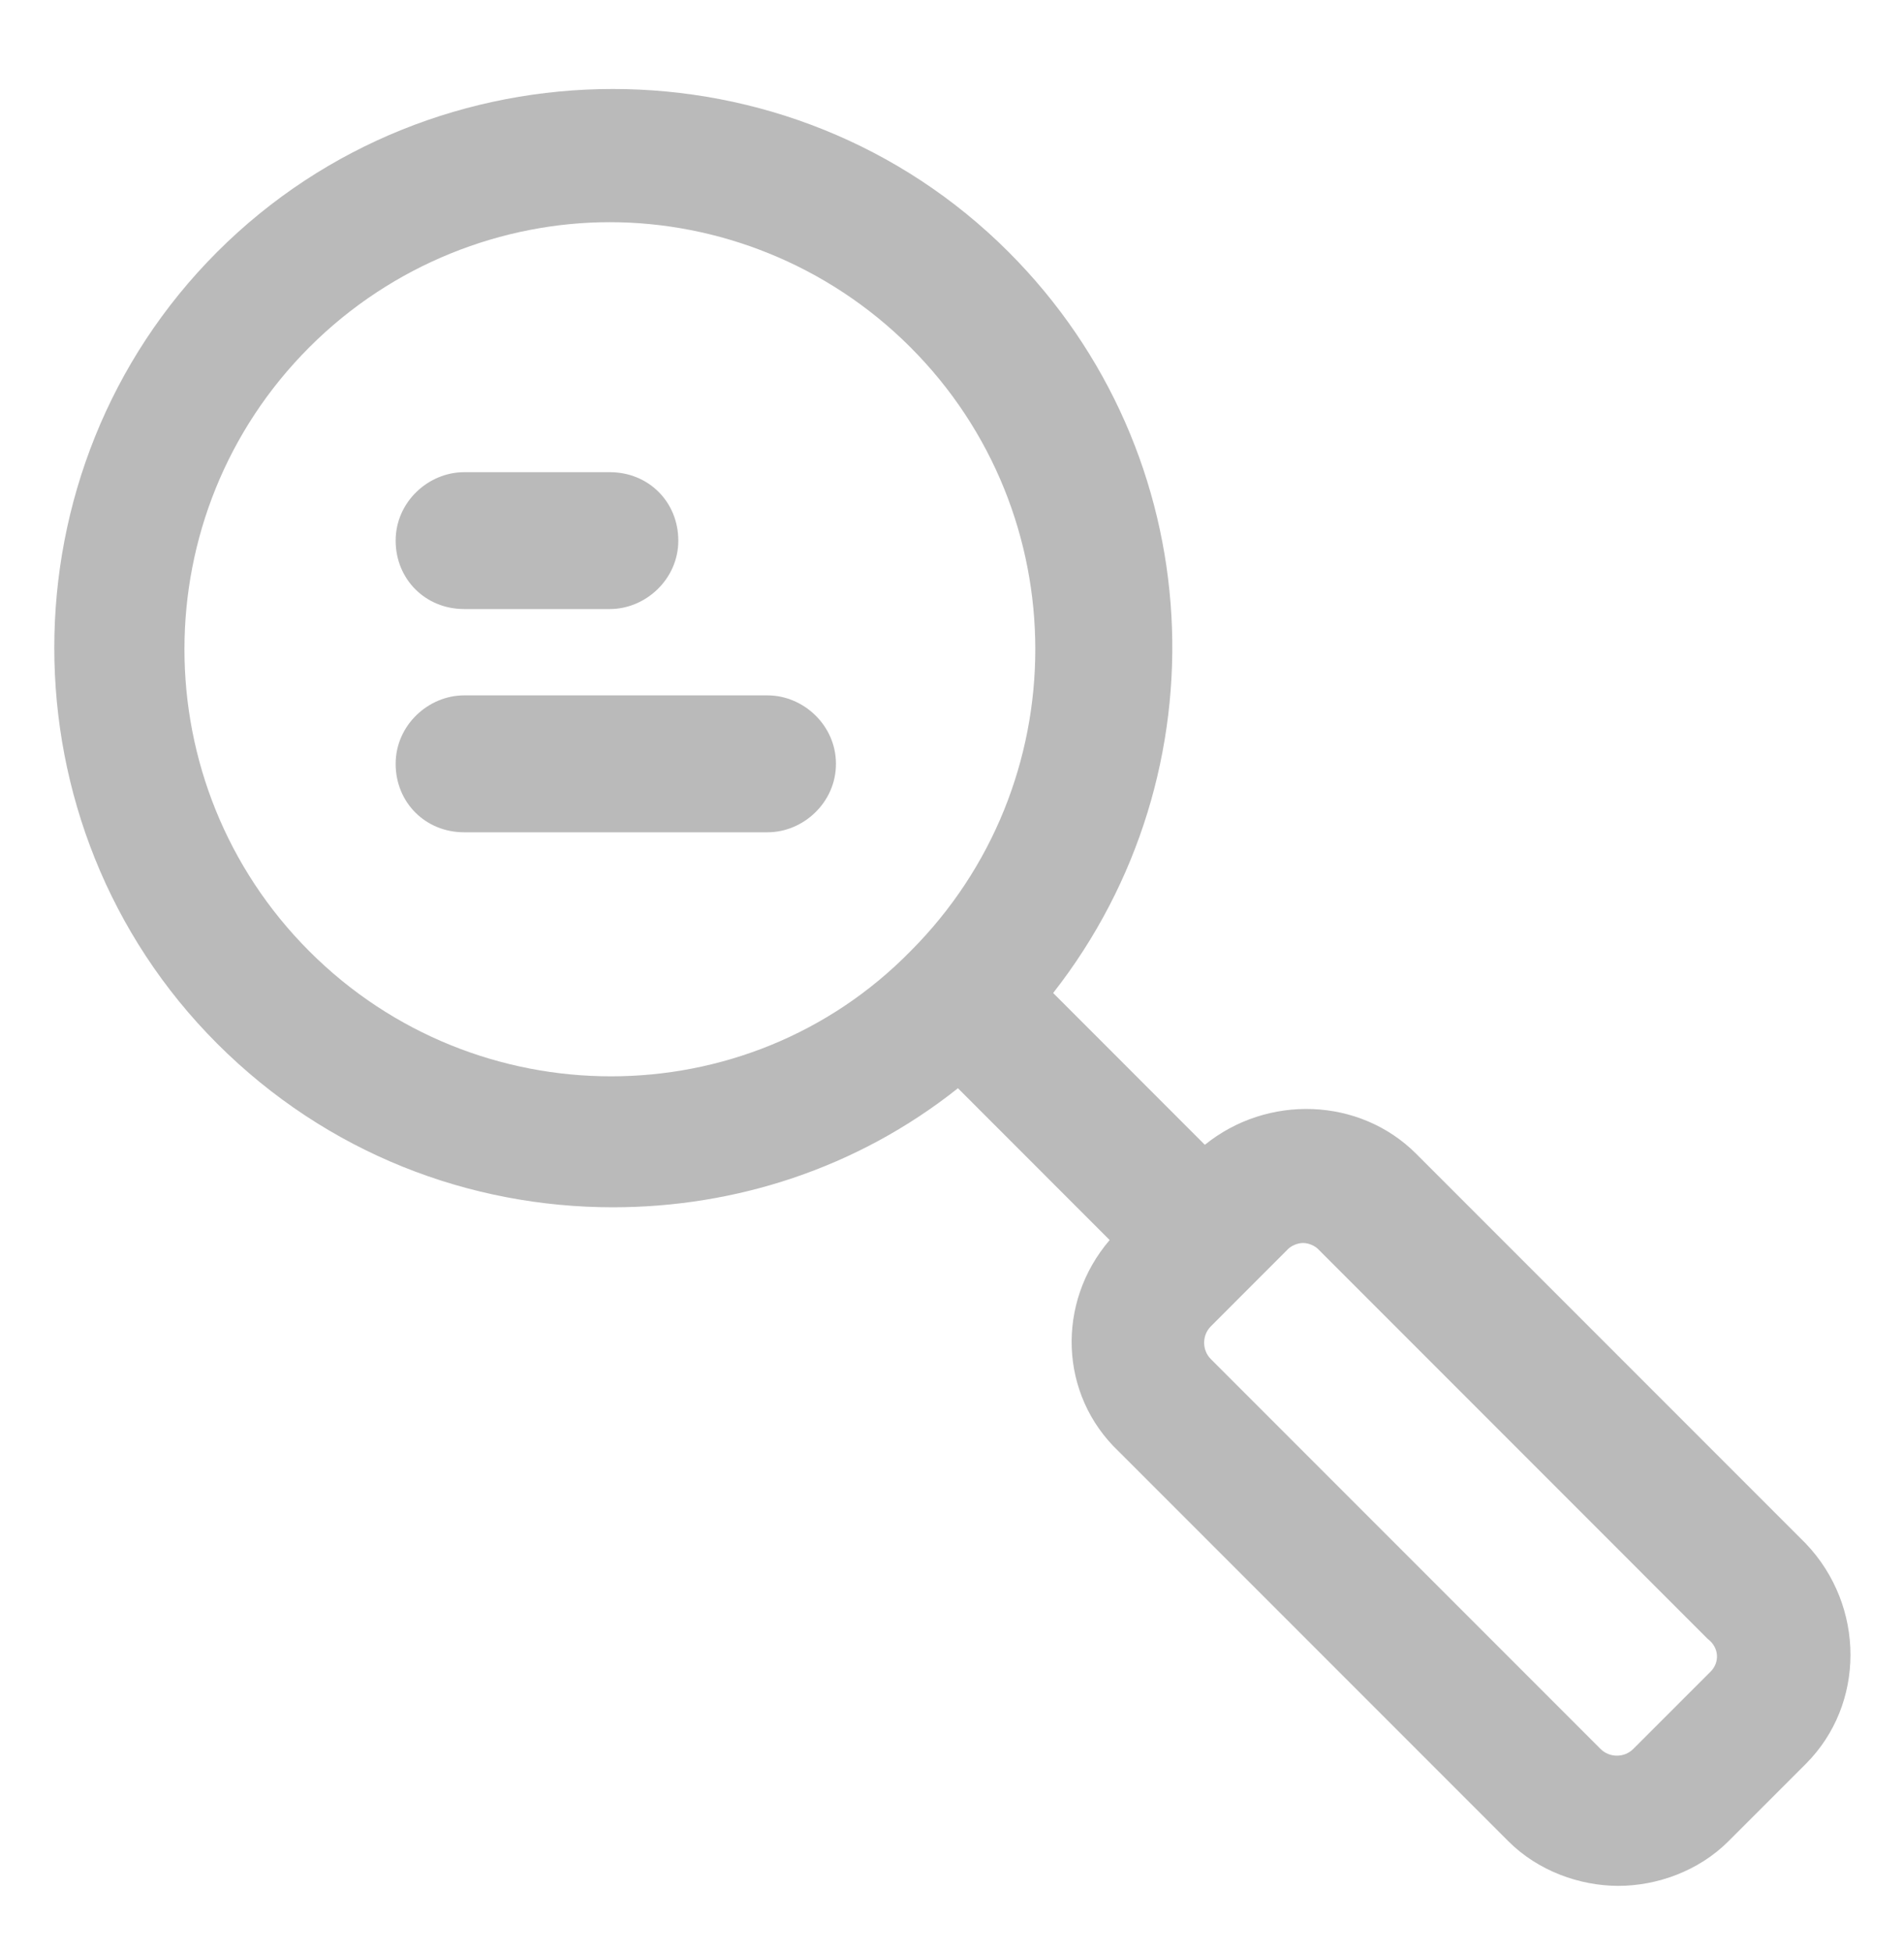 <?xml version="1.0" encoding="UTF-8"?>
<svg xmlns="http://www.w3.org/2000/svg" width="40" height="41" viewBox="0 0 40 41" fill="none">
  <path d="M37.938 32.416L29.75 24.228C28.562 23.041 26.625 22.978 25.312 24.041L22.125 20.853C25.75 16.228 25.438 9.541 21.188 5.291C16.625 0.728 9.125 0.728 4.562 5.291C1.19209e-07 9.853 1.19209e-07 17.353 4.562 21.916C6.875 24.228 9.875 25.353 12.875 25.353C15.438 25.353 18 24.541 20.125 22.853L23.312 26.041C22.188 27.353 22.25 29.291 23.5 30.478L31.688 38.666C32.312 39.291 33.188 39.603 34 39.603C34.812 39.603 35.688 39.291 36.312 38.666L37.938 37.041C39.188 35.791 39.188 33.728 37.938 32.416ZM6.5 19.978C3 16.478 3 10.79 6.5 7.291C8.25 5.541 10.562 4.666 12.812 4.666C15.062 4.666 17.375 5.541 19.125 7.291C22.625 10.79 22.625 16.478 19.125 19.978C15.688 23.478 10 23.478 6.5 19.978ZM35.938 35.103L34.312 36.728C34.125 36.916 33.812 36.916 33.625 36.728L25.438 28.541C25.25 28.353 25.25 28.041 25.438 27.853L27.062 26.228C27.125 26.166 27.25 26.103 27.375 26.103C27.5 26.103 27.625 26.166 27.688 26.228L35.875 34.416C36.125 34.603 36.125 34.916 35.938 35.103Z" fill="#BABABA"></path>
  <path d="M9.75 12.79H12.812C13.562 12.79 14.25 12.165 14.25 11.353C14.25 10.54 13.625 9.916 12.812 9.916H9.75C9 9.916 8.312 10.54 8.312 11.353C8.312 12.165 8.938 12.79 9.75 12.79ZM16.125 14.603H9.75C9 14.603 8.312 15.228 8.312 16.041C8.312 16.853 8.938 17.478 9.75 17.478H16.125C16.875 17.478 17.562 16.853 17.562 16.041C17.562 15.228 16.875 14.603 16.125 14.603Z" fill="#BABABA"></path>
</svg>
